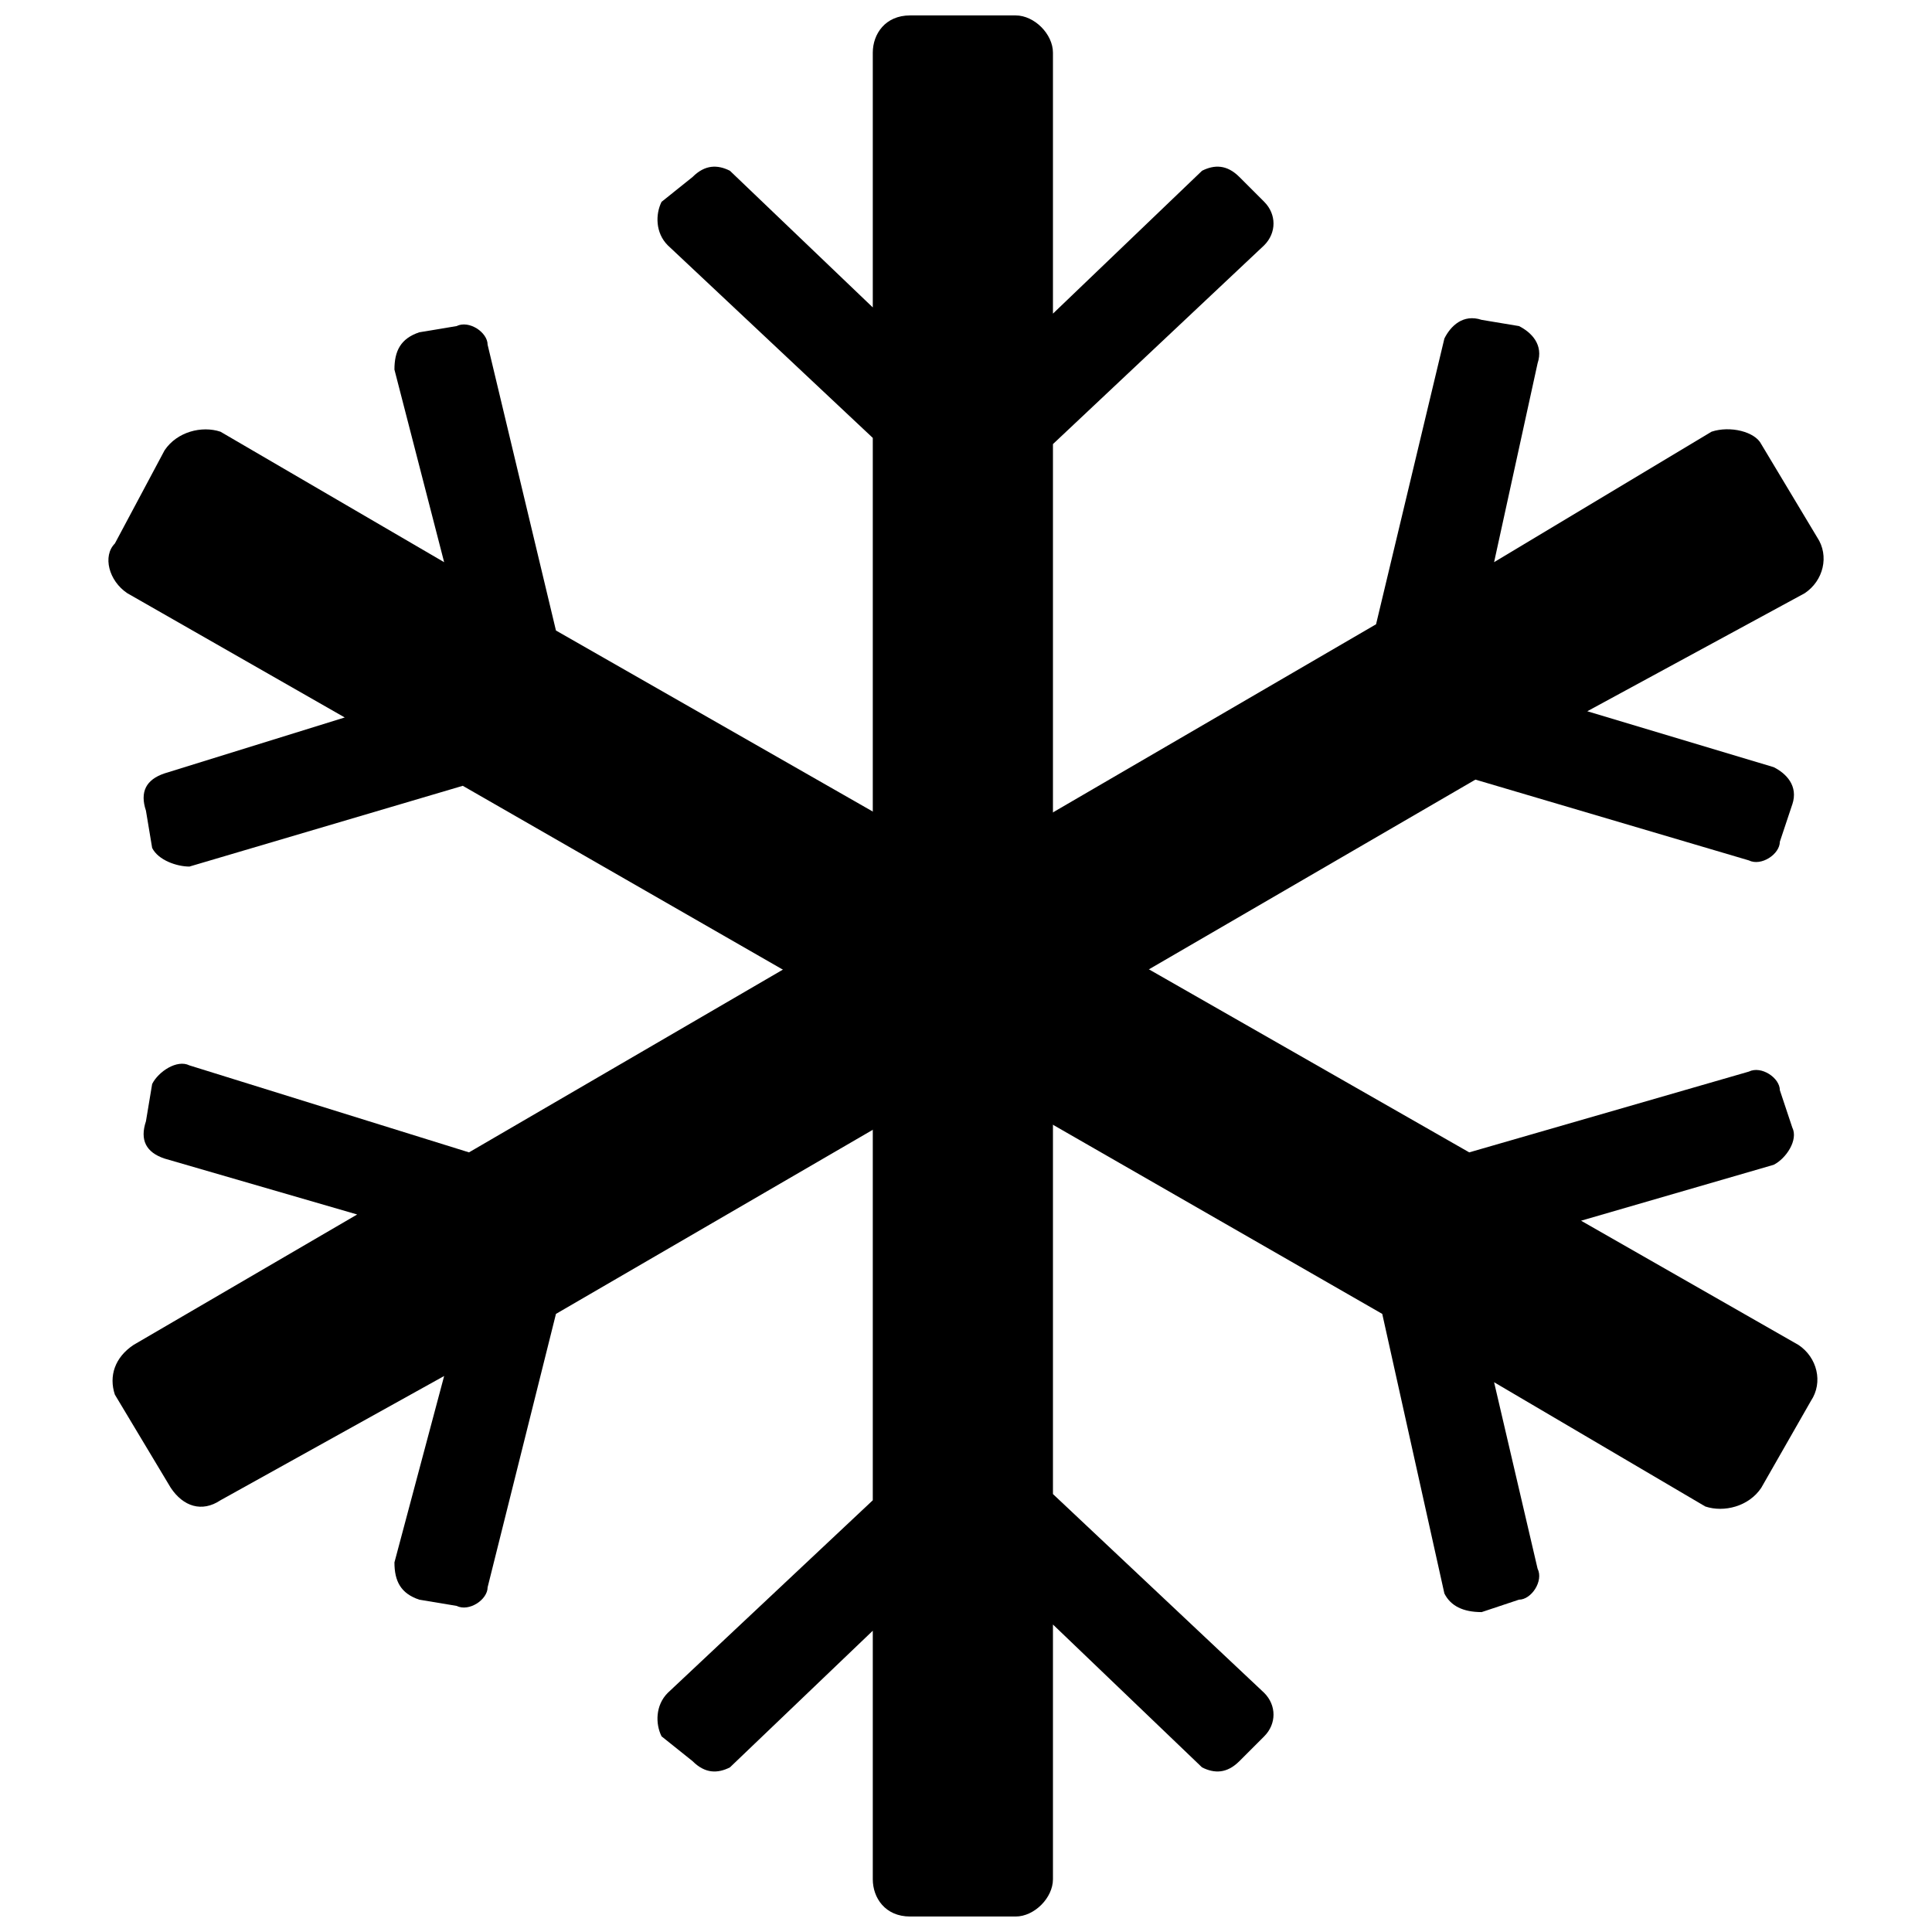 <?xml version="1.0" encoding="UTF-8"?>
<!-- Uploaded to: SVG Repo, www.svgrepo.com, Generator: SVG Repo Mixer Tools -->
<svg width="800px" height="800px" version="1.1" viewBox="144 144 512 512" xmlns="http://www.w3.org/2000/svg">
 <defs>
  <clipPath id="a">
   <path d="m318 148.09h164v503.81h-164z"/>
  </clipPath>
 </defs>
 <g clip-path="url(#a)">
  <path d="m327.55 190.9-8.23 6.586c-1.645 3.293-1.645 8.23 1.645 11.523l54.332 51.039v281.54l-54.332 51.039c-3.293 3.293-3.293 8.23-1.645 11.523l8.23 6.586c3.293 3.293 6.586 3.293 9.879 1.645l37.867-36.223v65.859c0 4.938 3.293 9.879 9.879 9.879h27.988c4.938 0 9.879-4.938 9.879-9.879v-67.504l39.516 37.867c3.293 1.645 6.586 1.645 9.879-1.645l6.586-6.586c3.293-3.293 3.293-8.23 0-11.523l-55.98-52.688v-278.25l55.98-52.688c3.293-3.293 3.293-8.23 0-11.523l-6.586-6.586c-3.293-3.293-6.586-3.293-9.879-1.645l-39.516 37.867v-69.148c0-4.938-4.938-9.879-9.879-9.879h-27.988c-6.586 0-9.879 4.938-9.879 9.879v67.504l-37.867-36.223c-3.293-1.645-6.586-1.645-9.879 1.645z" fill-rule="evenodd"/>
 </g>
 <path d="m174.44 288.04 13.172-24.695c3.293-4.938 9.879-6.586 14.816-4.938l59.273 34.574-13.172-51.039c0-4.938 1.645-8.23 6.586-9.879l9.879-1.645c3.293-1.645 8.23 1.645 8.23 4.938l18.109 75.734 242.03 138.3 74.09-21.402c3.293-1.645 8.23 1.645 8.23 4.938l3.293 9.879c1.645 3.293-1.645 8.23-4.938 9.879l-51.039 14.816 57.625 32.93c4.938 3.293 6.586 9.879 3.293 14.816l-13.172 23.051c-3.293 4.938-9.879 6.586-14.816 4.938l-55.98-32.93 11.523 49.395c1.645 3.293-1.645 8.23-4.938 8.23l-9.879 3.293c-4.938 0-8.23-1.645-9.879-4.938l-16.465-74.09-243.67-139.95-72.441 21.402c-3.293 0-8.23-1.645-9.879-4.938l-1.645-9.879c-1.645-4.938 0-8.23 4.938-9.879l47.746-14.816-57.625-32.93c-4.938-3.293-6.586-9.879-3.293-13.172z" fill-rule="evenodd"/>
 <path d="m618.97 357.19-3.293 9.879c0 3.293-4.938 6.586-8.23 4.938l-72.441-21.402-243.67 141.59-18.109 72.441c0 3.293-4.938 6.586-8.23 4.938l-9.879-1.645c-4.938-1.645-6.586-4.938-6.586-9.879l13.172-49.395-59.273 32.93c-4.938 3.293-9.879 1.645-13.172-3.293l-14.816-24.695c-1.645-4.938 0-9.879 4.938-13.172l59.273-34.574-51.039-14.816c-4.938-1.645-6.586-4.938-4.938-9.879l1.645-9.879c1.645-3.293 6.586-6.586 9.879-4.938l74.09 23.051 240.38-139.95 18.109-75.734c1.645-3.293 4.938-6.586 9.879-4.938l9.879 1.645c3.293 1.645 6.586 4.938 4.938 9.879l-11.523 52.688 57.625-34.574c4.938-1.645 11.523 0 13.172 3.293l14.816 24.695c3.293 4.938 1.645 11.523-3.293 14.816l-57.625 31.281 49.395 14.816c3.293 1.645 6.586 4.938 4.938 9.879z" fill-rule="evenodd"/>
</svg>
